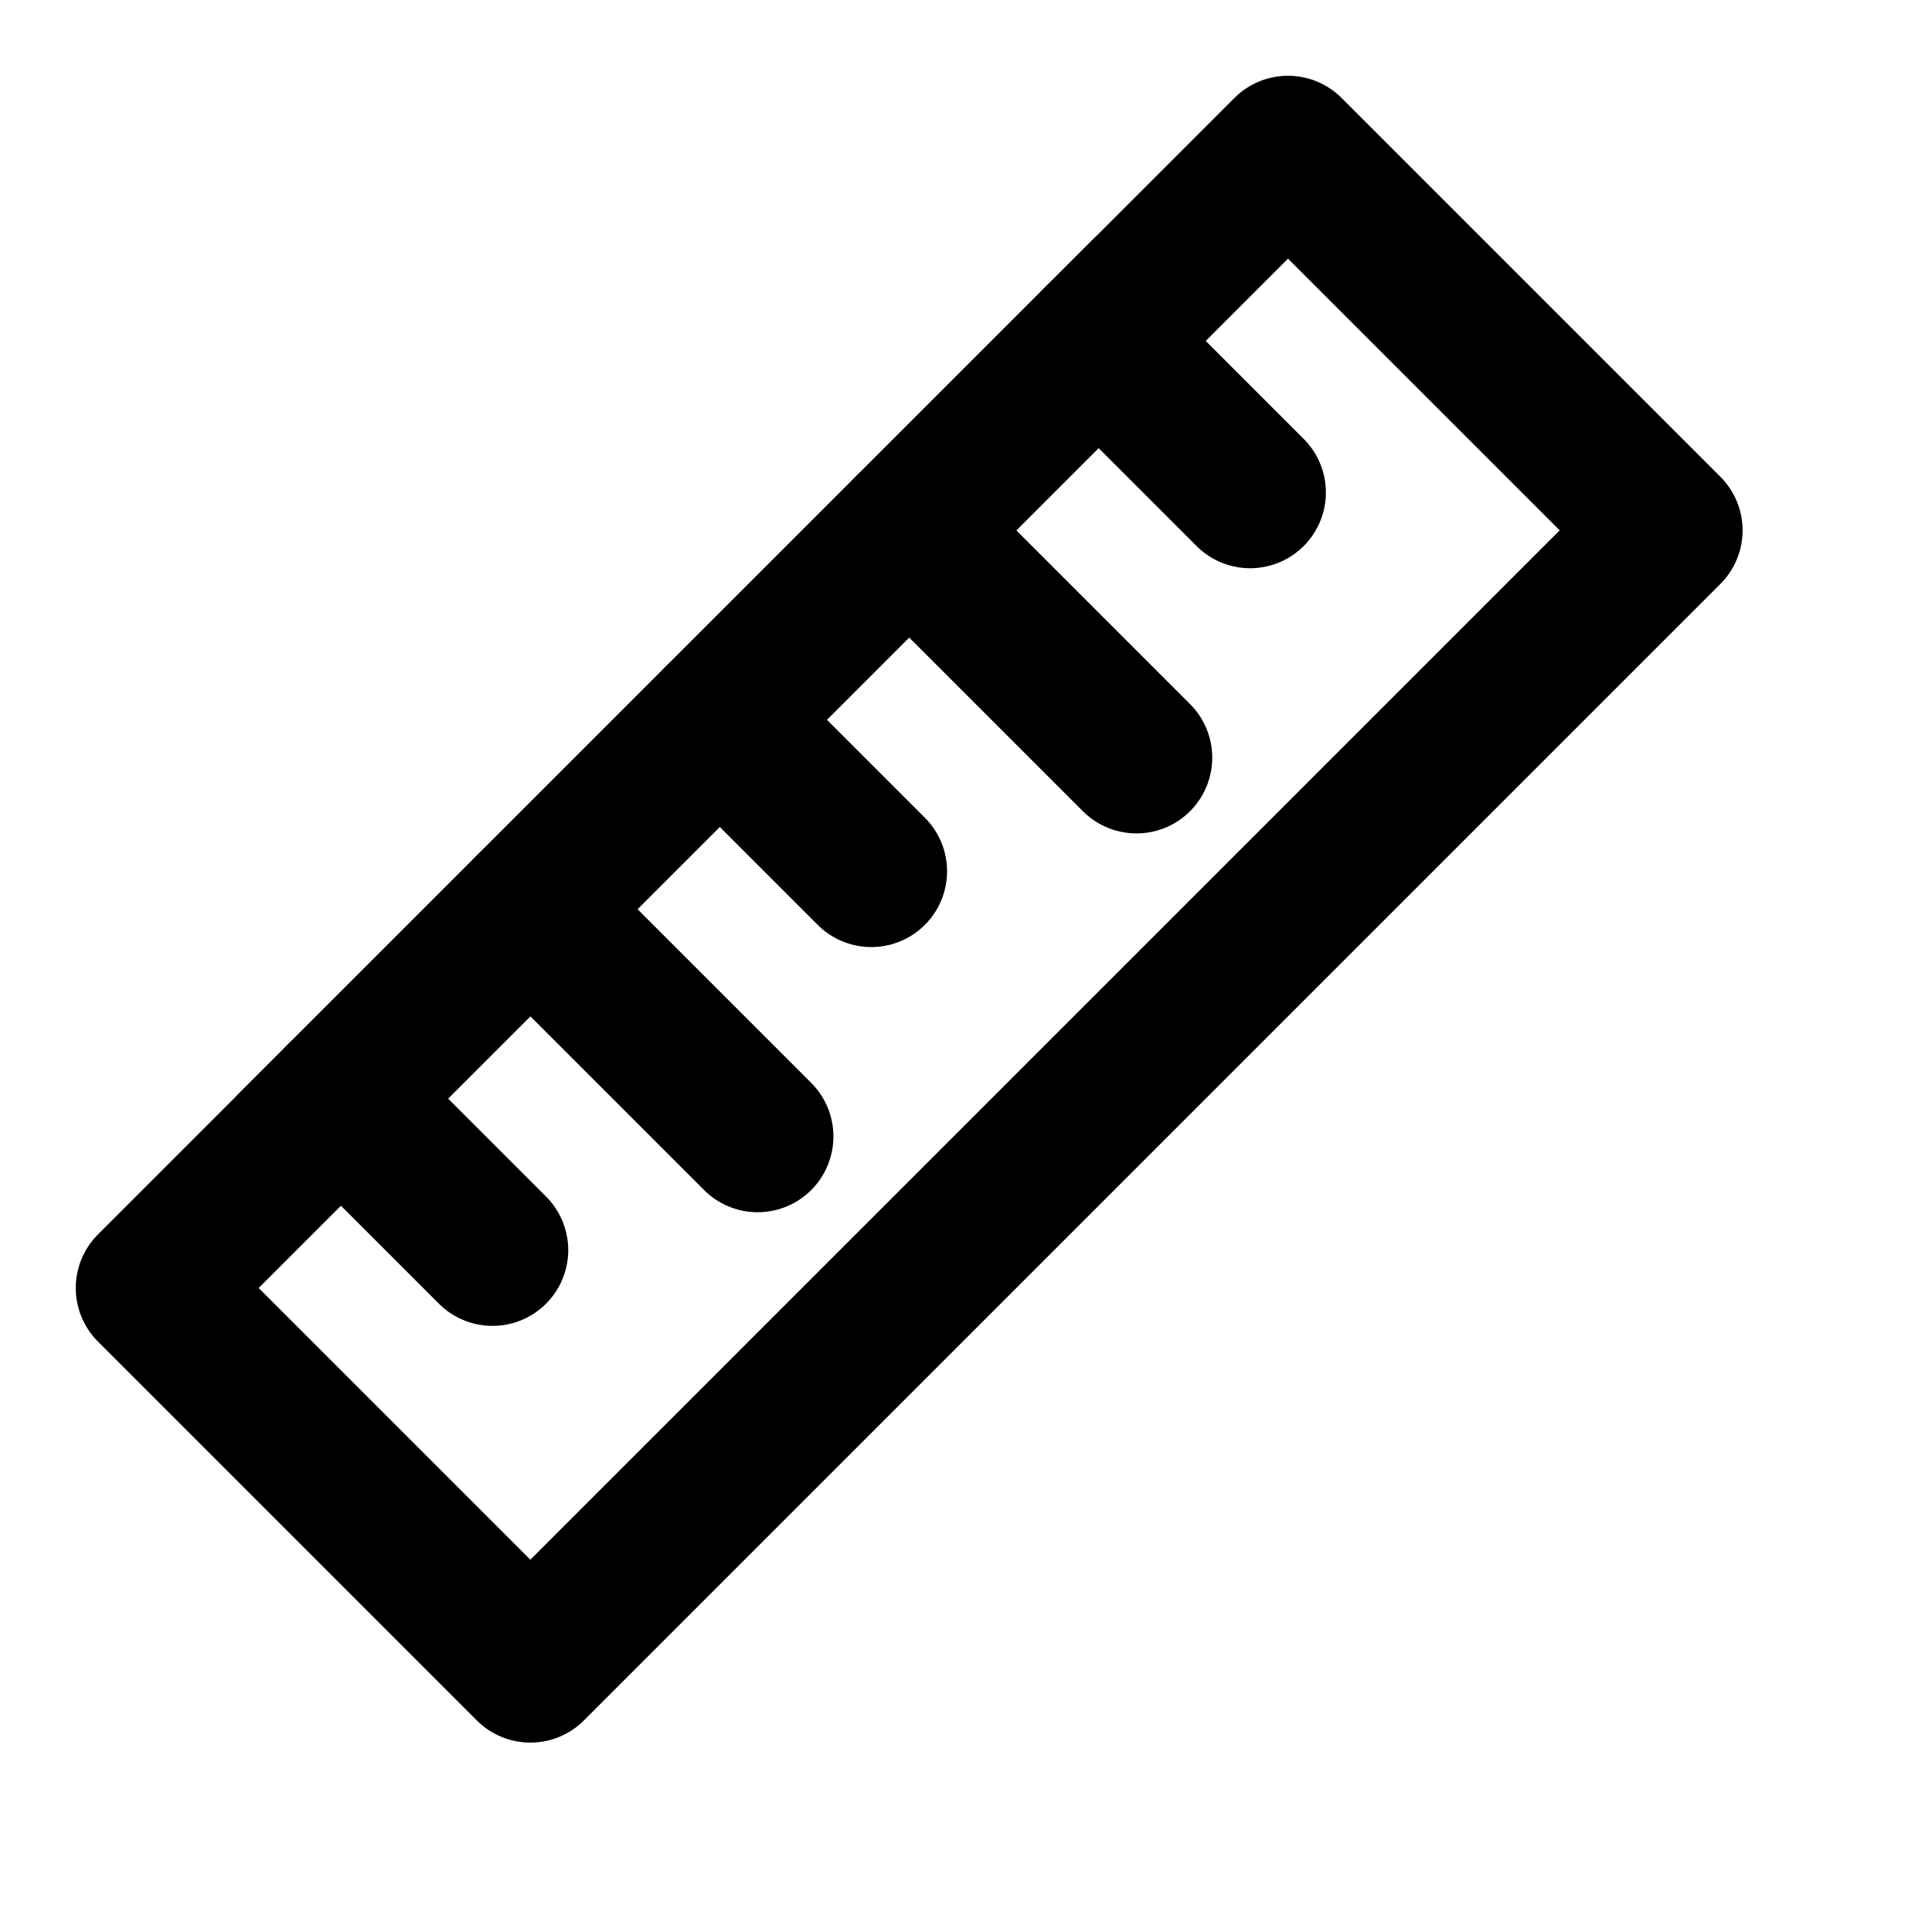 <?xml version="1.0" encoding="UTF-8"?> <svg xmlns="http://www.w3.org/2000/svg" width="51" height="51" viewBox="0 0 51 51" fill="none"> <path d="M44 14L34 4L30.25 7.75L26.5 11.5L19 19L11.5 26.5L7.75 30.25L4 34L14 44L44 14Z" stroke="black" stroke-width="4" stroke-linecap="round" stroke-linejoin="round"></path> <path d="M30.25 7.75L7.75 30.25" stroke="black" stroke-width="4" stroke-linecap="round" stroke-linejoin="round"></path> <path d="M9 29L13 33" stroke="black" stroke-width="4" stroke-linecap="round" stroke-linejoin="round"></path> <path d="M14 24L20 30" stroke="black" stroke-width="4" stroke-linecap="round" stroke-linejoin="round"></path> <path d="M19 19L23 23" stroke="black" stroke-width="4" stroke-linecap="round" stroke-linejoin="round"></path> <path d="M24 14L30 20" stroke="black" stroke-width="4" stroke-linecap="round" stroke-linejoin="round"></path> <path d="M29 9L33 13" stroke="black" stroke-width="4" stroke-linecap="round" stroke-linejoin="round"></path> </svg> 